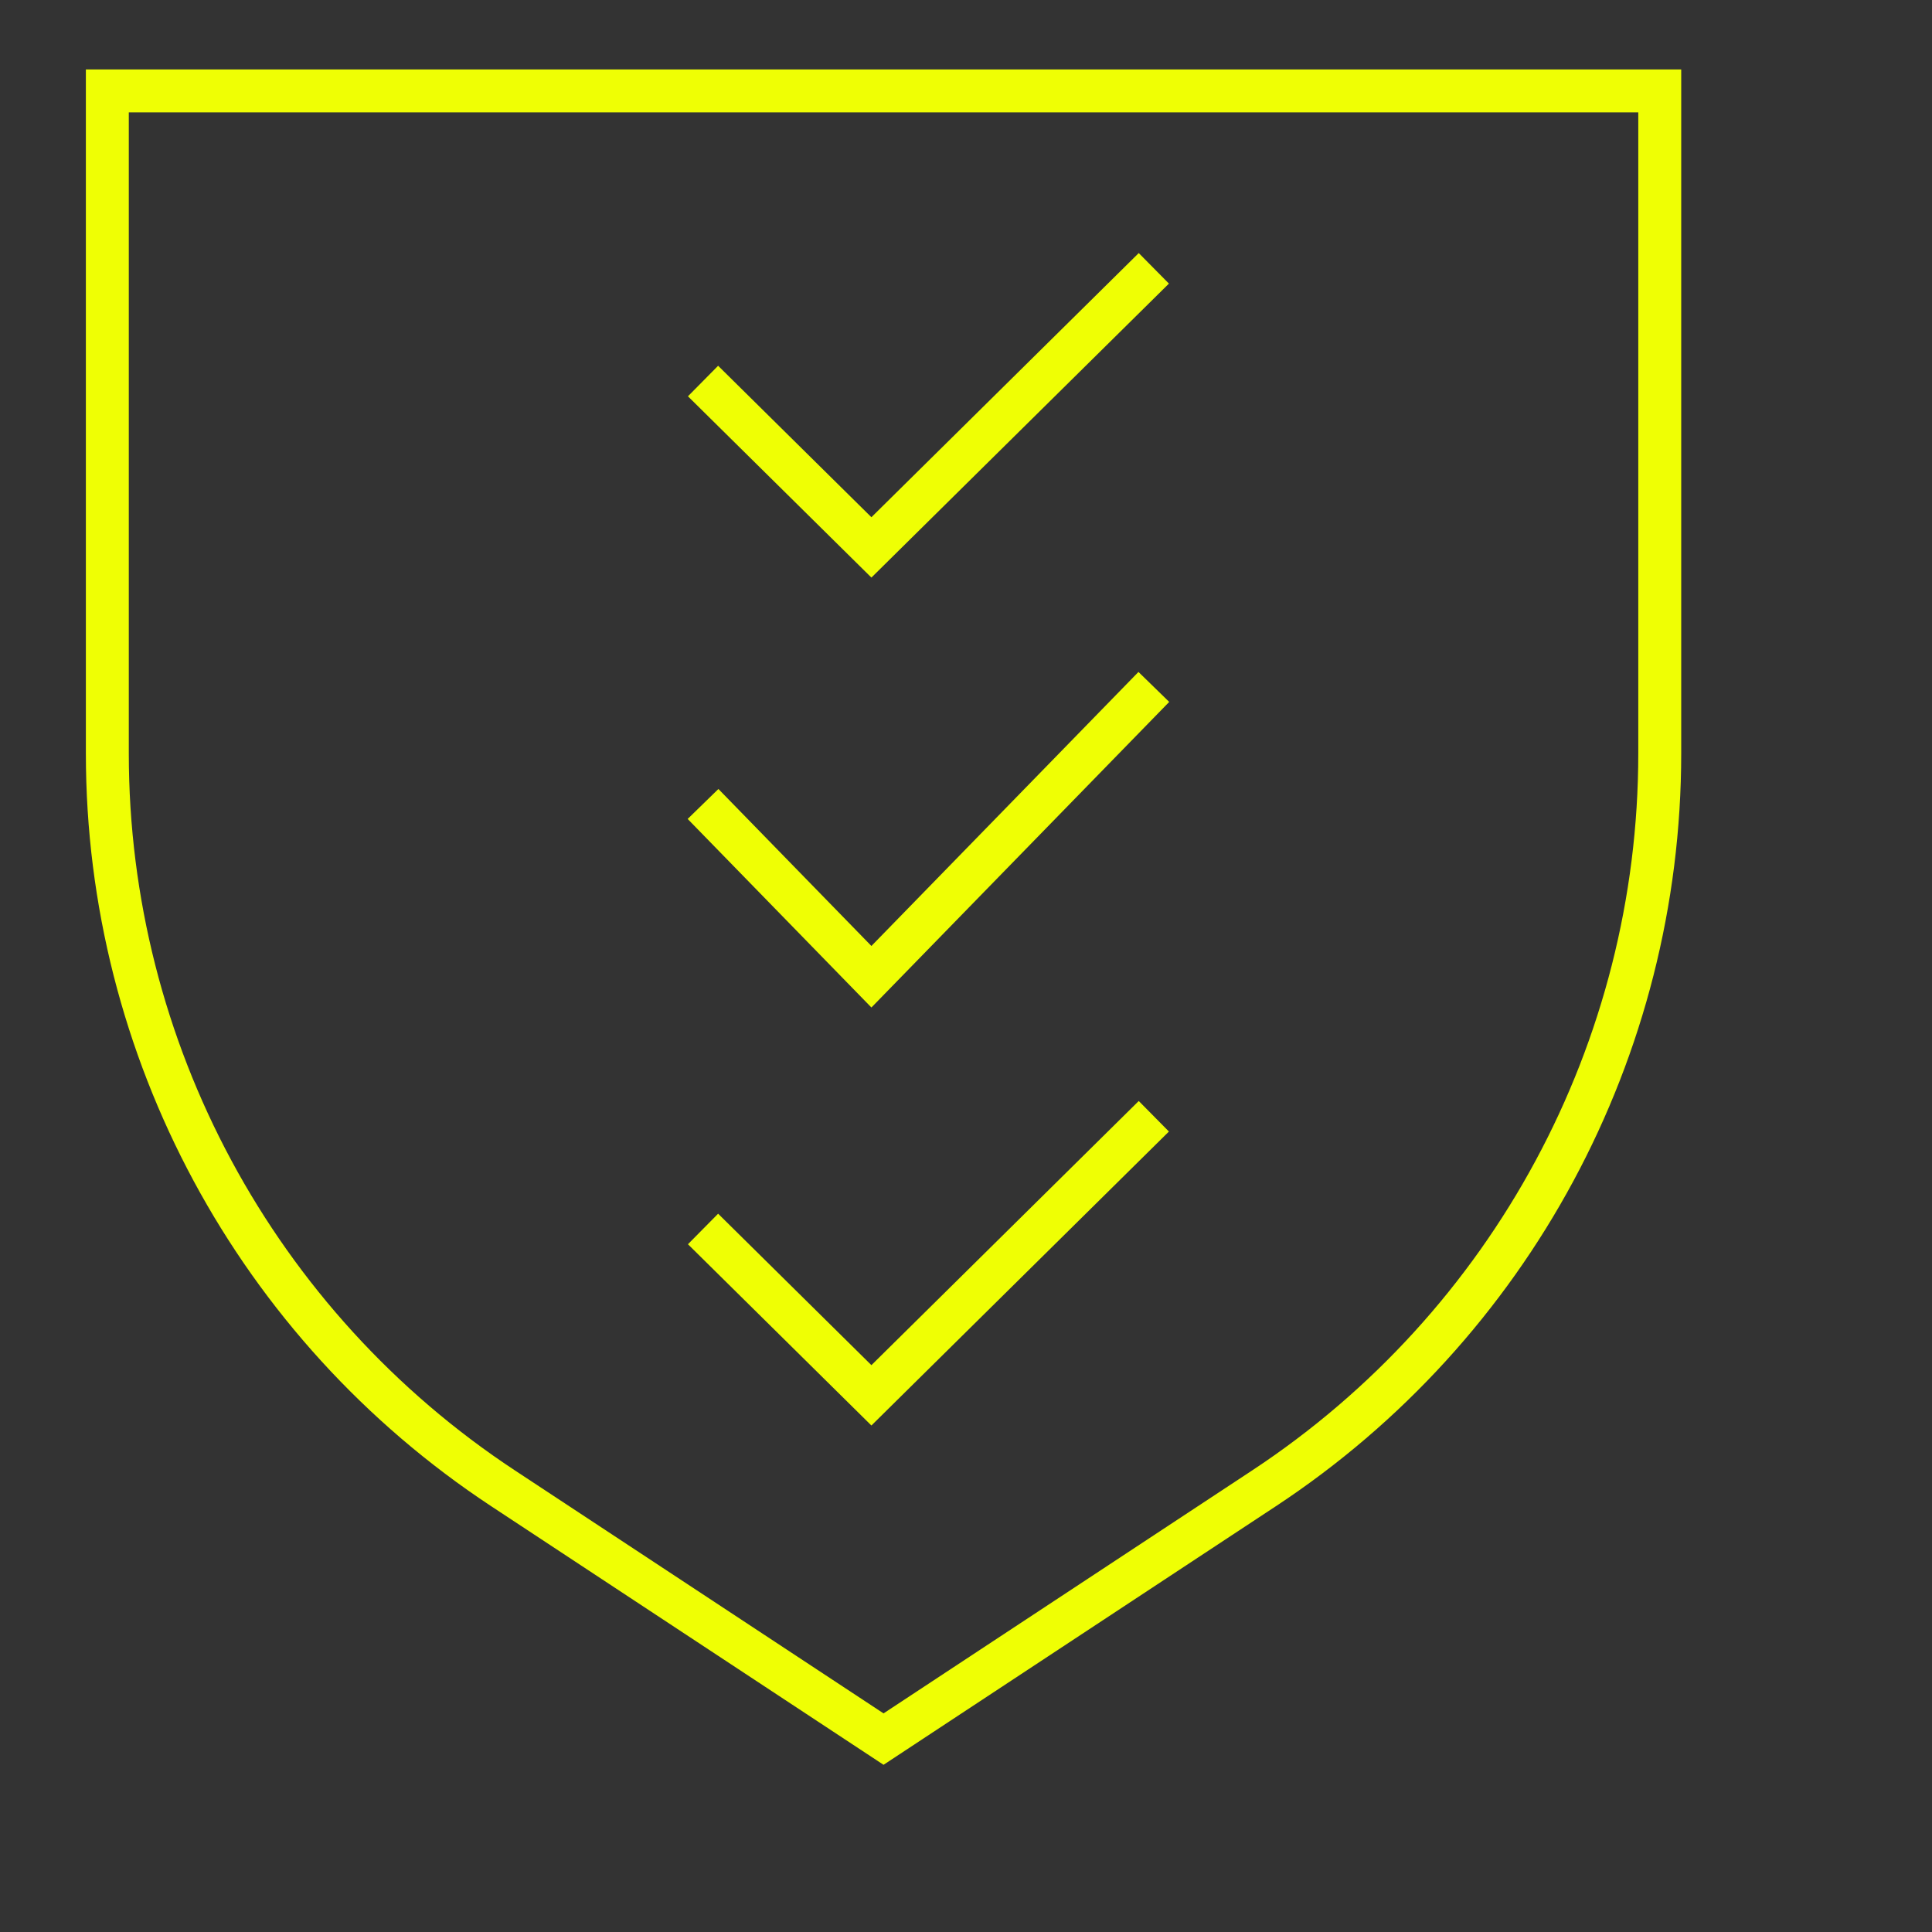 <svg width="180" height="180" viewBox="0 0 180 180" fill="none" xmlns="http://www.w3.org/2000/svg">
<rect x="0" y="0" width="180" height="180" fill="#333333" stroke="none"/>
<path d="M10 8.469H154.635V70.2C154.635 97.77 140.781 123.494 117.761 138.667L82.318 162.027L46.874 138.667C23.855 123.494 10 97.77 10 70.2V8.469Z" stroke="#EFFF04" stroke-width="4"/>
<path d="M65.5 35.5L81.187 51L107.5 25" stroke="#EFFF04" stroke-width="4" stroke-miterlimit="10"/>
<path d="M65.5 74.904L81.187 91L107.5 64" stroke="#EFFF04" stroke-width="4" stroke-miterlimit="10"/>
<path d="M65.5 114.5L81.187 130L107.5 104" stroke="#EFFF04" stroke-width="4" stroke-miterlimit="10"/>
</svg>
